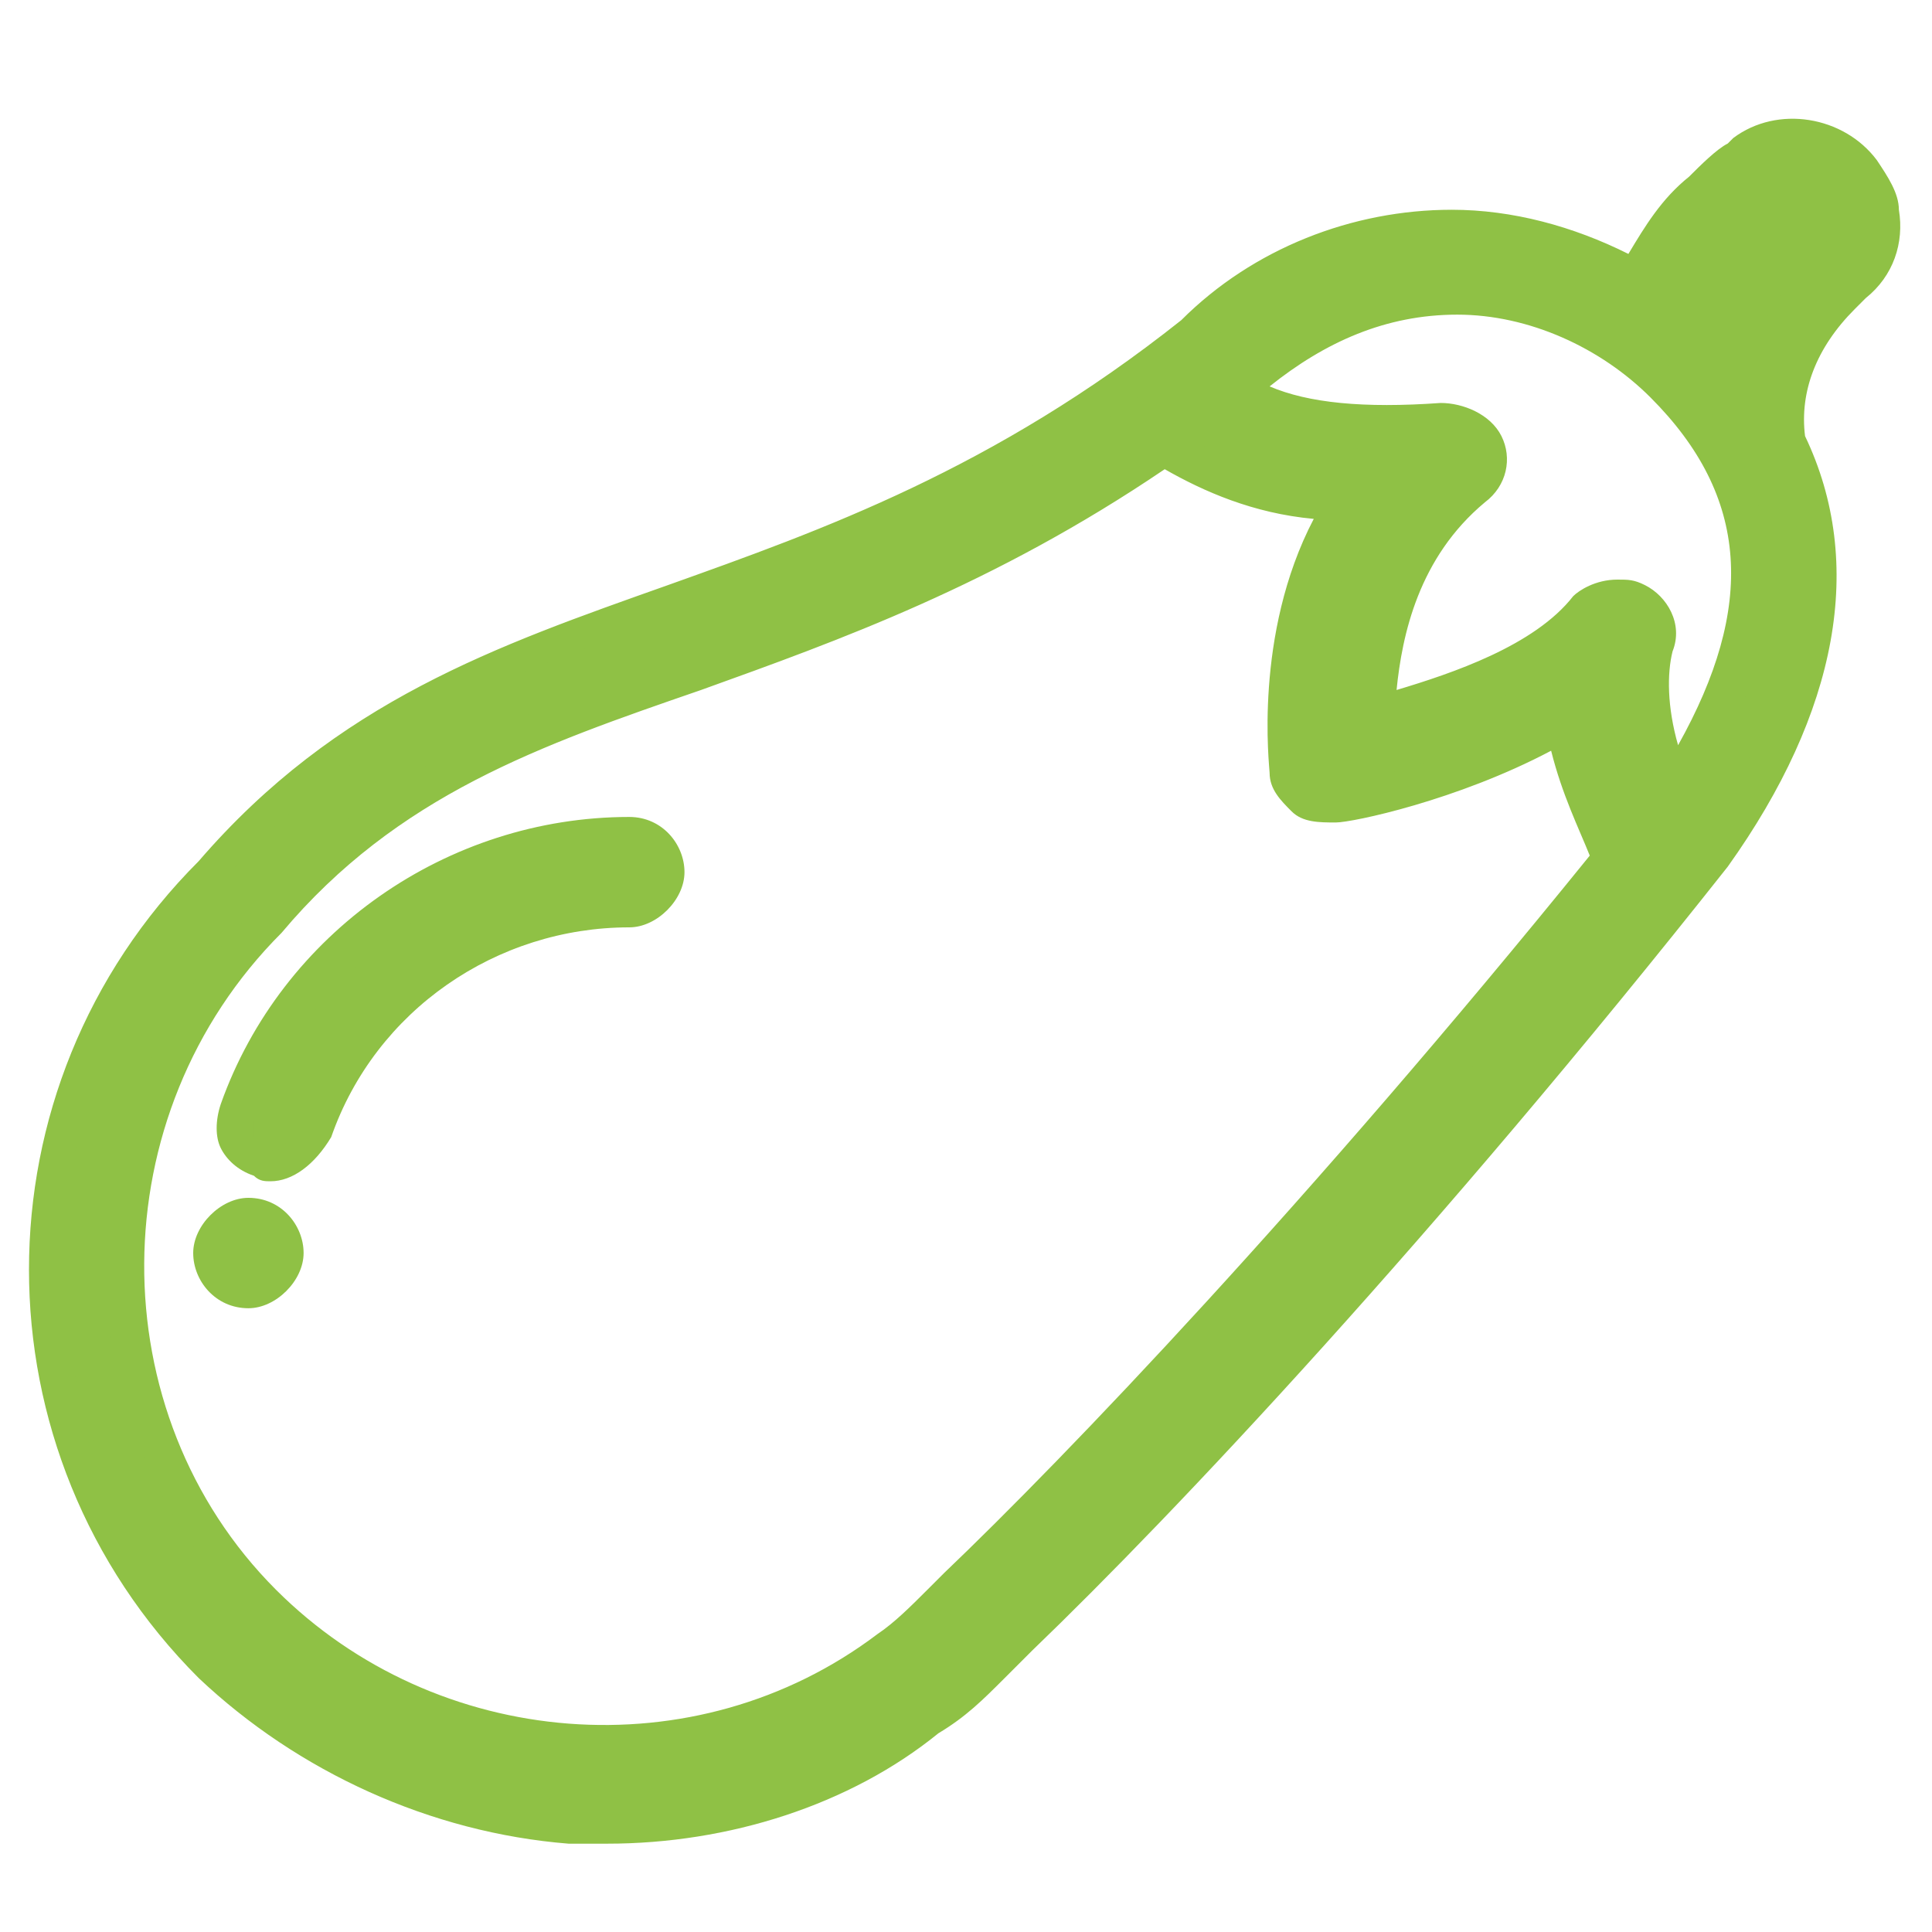 <?xml version="1.0" encoding="utf-8"?>
<!-- Generator: Adobe Illustrator 24.0.2, SVG Export Plug-In . SVG Version: 6.00 Build 0)  -->
<svg version="1.1" id="Layer_1" xmlns="http://www.w3.org/2000/svg" xmlns:xlink="http://www.w3.org/1999/xlink" x="0px" y="0px"
	 viewBox="0 0 35 35" style="enable-background:new 0 0 35 35;" xml:space="preserve">
<style type="text/css">
	.st0{fill:#8FC145;}
</style>
<g>
	<g>
		<g>
			<g>
				<path class="st0" d="M34.1,3.8c0-0.3-0.1-0.5-0.3-0.8c-0.5-0.7-1.5-0.8-2.1-0.3c0,0,0,0-0.1,0c-0.3,0.2-0.5,0.4-0.7,0.6
					C30.3,3.9,30,4.4,29.7,5c-1-0.6-2.2-0.9-3.4-0.9c-1.8,0-3.5,0.7-4.7,1.9c-3.5,2.8-6.6,3.9-9.4,4.9c-3,1.1-5.9,2.1-8.4,4.9
					c-3.9,3.9-3.9,10.3,0,14.3c1.7,1.7,4,2.8,6.4,2.9c0.2,0,0.5,0,0.7,0c2.2,0,4.3-0.7,6-2c0.4-0.3,0.8-0.6,1.1-1
					c0.1-0.1,0.1-0.1,0.2-0.2c0.1-0.1,0.2-0.2,0.3-0.3c2.5-2.4,7.2-7.4,12.5-14.1c0,0,0,0,0,0c1.9-2.7,2.3-5.3,1.3-7.5
					c-0.1-1,0.2-1.9,1-2.7c0.1-0.1,0.1-0.1,0.2-0.2C34,4.8,34.2,4.3,34.1,3.8z M17.5,28.8c0,0-0.2,0.3-0.3,0.3
					c-0.3,0.3-0.6,0.6-1,0.8c-3.4,2.6-8.3,2.2-11.4-0.8c-3.4-3.4-3.4-9,0-12.4c0,0,0,0,0,0c2.2-2.6,4.8-3.5,7.8-4.5
					c2.5-0.9,5.4-1.9,8.5-4.1c0.6,0.4,1.7,1,3.5,1c-1.4,2.1-1.1,4.7-1,4.8c0,0.2,0.1,0.3,0.3,0.5c0.1,0.1,0.3,0.2,0.5,0.1
					c0.1,0,2.4-0.4,4.2-1.5c0.1,1,0.6,2,0.8,2.5C24.2,21.9,19.8,26.6,17.5,28.8z M30.3,14.4c-0.3-0.8-0.6-1.9-0.4-2.7
					c0.1-0.3-0.1-0.6-0.3-0.8s-0.6-0.1-0.8,0.2c-0.9,1.1-2.8,1.7-3.8,2c0-1,0.3-2.9,1.7-4.1c0.2-0.2,0.3-0.5,0.2-0.8
					c-0.1-0.3-0.4-0.4-0.7-0.4C24.2,8,23,7.6,22.3,7.2c0.1,0,0.1-0.1,0.2-0.1c0,0,0,0,0.1,0c1-1,2.4-1.6,3.8-1.6
					c1.4,0,2.8,0.6,3.8,1.6C32.1,9,32.2,11.5,30.3,14.4z M32.7,4.2c0,0-0.2,0.1-0.2,0.2c-0.6,0.6-1,1.2-1.2,1.9
					c-0.1-0.1-0.1-0.2-0.2-0.2C31,6,30.9,5.9,30.8,5.8c0.2-0.6,0.5-1.1,1-1.5C32,4.1,32.2,4,32.3,3.8c0.1-0.1,0.2-0.1,0.3,0
					C32.8,4,32.8,4.1,32.7,4.2z"/>
				<path class="st0" d="M11,33.4c-0.2,0-0.5,0-0.7,0c-2.5-0.2-4.9-1.3-6.7-3c-4.1-4.1-4.1-10.7,0-14.8c2.5-2.9,5.4-3.9,8.5-5
					c2.8-1,5.9-2.1,9.3-4.8c1.3-1.3,3.1-2,4.9-2c1.1,0,2.2,0.3,3.2,0.8c0.3-0.5,0.6-1,1.1-1.4c0.2-0.2,0.5-0.5,0.7-0.6l0.1-0.1
					c0.8-0.6,2-0.4,2.6,0.4c0.2,0.3,0.4,0.6,0.4,0.9c0.1,0.6-0.1,1.2-0.6,1.6l-0.2,0.2c-0.7,0.7-1,1.5-0.9,2.3
					c1.1,2.3,0.6,5-1.4,7.8c-5.3,6.7-10,11.7-12.6,14.2c-0.1,0.1-0.2,0.2-0.3,0.3c-0.1,0.1-0.1,0.1-0.2,0.2c-0.4,0.4-0.7,0.7-1.2,1
					C15.4,32.7,13.2,33.4,11,33.4z M26.3,4.5c-1.7,0-3.3,0.7-4.5,1.8c-3.5,2.8-6.7,4-9.6,4.9c-3,1-5.8,2-8.2,4.8
					c-3.8,3.8-3.8,10,0,13.8c1.7,1.7,3.9,2.7,6.2,2.8c2.3,0.2,4.6-0.5,6.5-1.9c0.4-0.3,0.7-0.6,1.1-0.9c0.1-0.1,0.1-0.1,0.2-0.2
					c0.1-0.1,0.2-0.2,0.3-0.3c2.5-2.3,7.2-7.4,12.5-14.1c1.8-2.6,2.3-5,1.3-7.1l0-0.1c-0.1-1.1,0.3-2.1,1.1-3l0.2-0.2
					c0.3-0.3,0.4-0.7,0.4-1.1v0c0-0.2-0.1-0.4-0.3-0.6c-0.4-0.5-1.1-0.6-1.7-0.3c-0.3,0.2-0.5,0.4-0.7,0.6c-0.5,0.5-0.8,1-1.1,1.6
					l-0.2,0.4l-0.3-0.2C28.6,4.8,27.5,4.5,26.3,4.5z M11,32c-2.4,0-4.7-0.9-6.4-2.7C1,25.8,1,20.1,4.6,16.5c2.3-2.7,4.9-3.6,8-4.7
					C15,11,17.8,10,20.9,7.8l0.2-0.1l0.2,0.1c0.5,0.3,1.6,0.9,3.3,1l0.6,0l-0.3,0.5c-1.3,2-1,4.5-1,4.6c0,0.1,0.1,0.2,0.1,0.2
					c0.1,0.1,0.2,0.1,0.2,0.1c0.2,0,2.4-0.4,4-1.5l0.5-0.3l0.1,0.5c0.1,1,0.5,1.9,0.8,2.4l0.1,0.2l-0.1,0.2
					C24.5,22.2,20,26.9,17.7,29l-0.1,0.1c-0.1,0.1-0.2,0.2-0.3,0.3c-0.3,0.3-0.6,0.6-1,0.9C14.8,31.5,12.9,32,11,32z M21.1,8.5
					c-3.1,2.1-5.9,3.1-8.4,4c-2.9,1-5.5,1.9-7.6,4.4c-3.3,3.3-3.3,8.7-0.1,11.9c2.9,2.9,7.6,3.3,10.9,0.8c0.3-0.2,0.6-0.5,0.9-0.8
					c0.1-0.1,0.2-0.2,0.2-0.2c0.1-0.1,0.1-0.1,0.1-0.1l0,0c2.2-2.1,6.6-6.7,11.7-13c-0.2-0.5-0.5-1.1-0.7-1.9
					c-1.7,0.9-3.6,1.3-3.9,1.3c-0.3,0-0.6,0-0.8-0.2c-0.2-0.2-0.4-0.4-0.4-0.7c0-0.1-0.3-2.5,0.8-4.6C22.7,9.3,21.8,8.9,21.1,8.5z
					 M30.2,15.1l-0.2-0.6c-0.3-0.8-0.6-2-0.4-2.9c0-0.2,0-0.3-0.2-0.4c-0.1-0.1-0.3,0-0.4,0.1c-0.9,1.2-2.9,1.8-4,2.1l-0.4,0.1
					l0-0.4c0-1.1,0.3-3.1,1.8-4.4c0.1-0.1,0.2-0.2,0.1-0.4c-0.1-0.1-0.2-0.2-0.3-0.2c-1.9,0.2-3.2-0.2-4-0.6l-0.5-0.2l0.6-0.5
					c1.1-1.1,2.5-1.7,4.1-1.7c1.5,0,3,0.6,4,1.7c2.1,2.1,2.2,4.7,0.2,7.8L30.2,15.1z M29.3,10.5c0.2,0,0.3,0,0.5,0.1
					c0.4,0.2,0.7,0.7,0.5,1.2c-0.1,0.4-0.1,1,0.1,1.7c1.4-2.5,1.3-4.5-0.5-6.3c-0.9-0.9-2.2-1.5-3.5-1.5c-1.3,0-2.4,0.5-3.4,1.3
					c0.7,0.3,1.7,0.4,3.1,0.3c0.4,0,0.9,0.2,1.1,0.6c0.2,0.4,0.1,0.9-0.3,1.2c-1.2,1-1.5,2.4-1.6,3.4c1-0.3,2.5-0.8,3.2-1.7
					C28.6,10.7,28.9,10.5,29.3,10.5z M31.4,7L31,6.6c-0.1-0.1-0.1-0.1-0.2-0.2c-0.1-0.1-0.2-0.2-0.2-0.2L30.4,6l0.1-0.2
					c0.2-0.6,0.6-1.2,1.1-1.7c0.2-0.2,0.4-0.3,0.6-0.5c0.3-0.2,0.6-0.2,0.8,0.1c0.2,0.2,0.2,0.6,0,0.8l0,0c0,0-0.1,0.1-0.2,0.2
					c-0.5,0.5-0.9,1.1-1.1,1.8L31.4,7z"/>
			</g>
		</g>
	</g>
	<g>
		<g>
			<g>
				<path class="st0" d="M4.5,22c-0.4,0-0.7,0.3-0.7,0.7c0,0.4,0.3,0.7,0.7,0.7s0.7-0.3,0.7-0.7v0C5.2,22.3,4.9,22,4.5,22z"/>
				<path class="st0" d="M4.5,23.7c-0.6,0-1-0.5-1-1s0.5-1,1-1c0.6,0,1,0.5,1,1C5.5,23.2,5,23.7,4.5,23.7z M4.5,22.3
					c-0.2,0-0.3,0.1-0.3,0.3S4.3,23,4.5,23s0.3-0.1,0.3-0.3S4.7,22.3,4.5,22.3z"/>
			</g>
		</g>
	</g>
	<g>
		<g>
			<g>
				<path class="st0" d="M11.3,15.2c-3.2,0-6,2-7,5c-0.1,0.4,0.1,0.7,0.4,0.9c0.1,0,0.2,0,0.2,0c0.3,0,0.5-0.2,0.6-0.5
					c0.9-2.4,3.2-4.1,5.8-4.1c0.4,0,0.7-0.3,0.7-0.7C12,15.5,11.6,15.2,11.3,15.2z"/>
				<path class="st0" d="M4.9,21.4c-0.1,0-0.2,0-0.3-0.1c-0.3-0.1-0.5-0.3-0.6-0.5c-0.1-0.2-0.1-0.5,0-0.8c1.1-3.1,4.1-5.2,7.4-5.2
					c0.6,0,1,0.5,1,1s-0.5,1-1,1c-2.4,0-4.6,1.5-5.4,3.8C5.7,21.1,5.3,21.4,4.9,21.4z M11.3,15.6c-3,0-5.7,1.9-6.7,4.7
					c0,0.1,0,0.2,0,0.3c0,0.1,0.1,0.1,0.2,0.2c0.2,0.1,0.4,0,0.4-0.2c0.9-2.6,3.4-4.3,6.1-4.3c0.2,0,0.3-0.1,0.3-0.3
					S11.5,15.6,11.3,15.6z"/>
			</g>
		</g>
	</g>
</g>
</svg>
